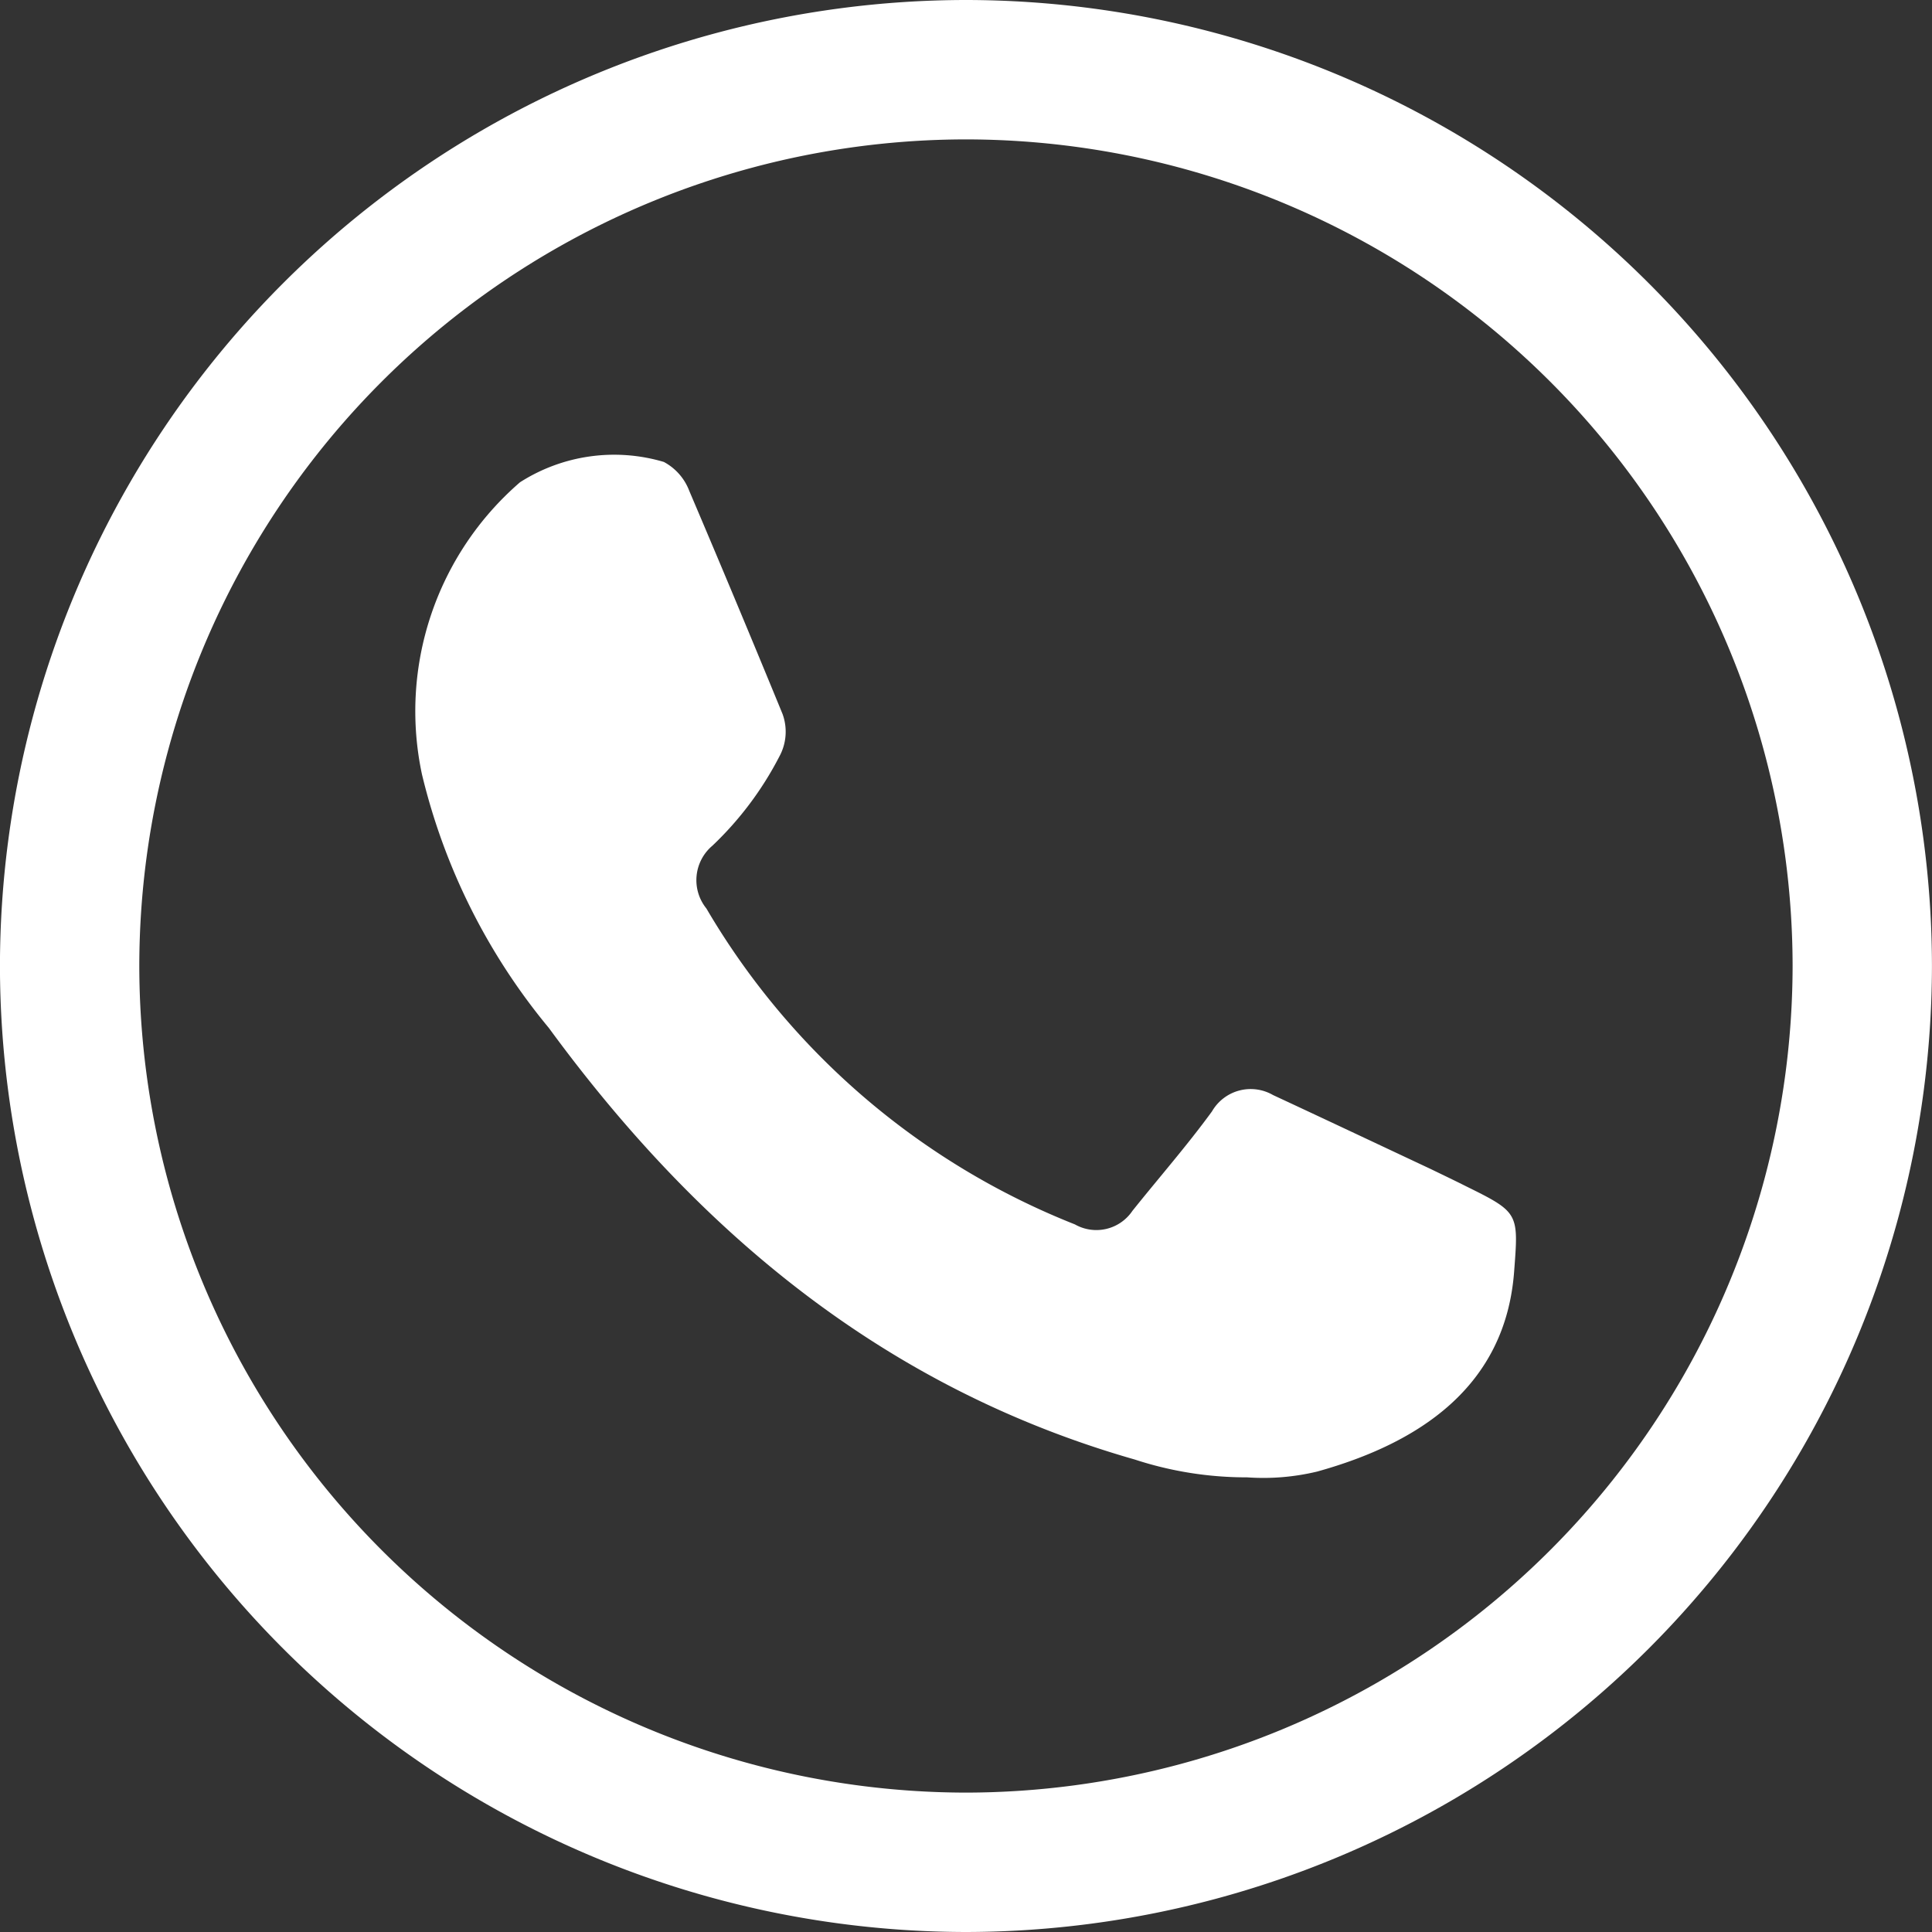 <svg xmlns="http://www.w3.org/2000/svg" width="40" height="40" viewBox="0 0 40 40">
  <rect x="0" y="0" width="40" height="40" fill="#333333" stroke="none"/>
  <g id="Group_490" data-name="Group 490" transform="translate(153.063 -124.92)">
    <g id="Group_351" data-name="Group 351" transform="translate(-153.063 124.92)">
      <path id="Path_16368" data-name="Path 16368" d="M-133.064,164.92a20.025,20.025,0,0,1-20-20,20.018,20.018,0,0,1,20-20,20.02,20.02,0,0,1,20,20A20.028,20.028,0,0,1-133.064,164.92Zm0-37.114a17.13,17.13,0,0,0-17.115,17.11,17.137,17.137,0,0,0,17.115,17.118,17.137,17.137,0,0,0,17.115-17.118A17.13,17.13,0,0,0-133.064,127.806Z" transform="translate(153.063 -124.92)" fill="#fff"/>
    </g>
    <g id="Group_353" data-name="Group 353" transform="translate(-144.451 134.325)">
      <g id="Group_352" data-name="Group 352">
        <path id="Path_16369" data-name="Path 16369" d="M-132.568,149.637a7.428,7.428,0,0,1-2.33-.37c-5.159-1.475-9.022-4.693-12.128-8.935a12.947,12.947,0,0,1-2.627-5.251,6.266,6.266,0,0,1,2.03-6.046,3.617,3.617,0,0,1,2.978-.421,1.134,1.134,0,0,1,.527.6q.977,2.294,1.931,4.619a1.071,1.071,0,0,1-.067.881,6.912,6.912,0,0,1-1.385,1.845.933.933,0,0,0-.125,1.3,15.417,15.417,0,0,0,7.63,6.541.9.9,0,0,0,1.191-.281c.546-.683,1.13-1.35,1.647-2.059a.925.925,0,0,1,1.264-.338c1.092.508,2.18,1.022,3.266,1.532.243.118.485.233.725.354,1.108.546,1.092.559,1,1.775-.182,2.378-1.966,3.547-4.077,4.134A4.77,4.77,0,0,1-132.568,149.637Z" transform="translate(149.777 -128.455)" fill="#fff" fill-rule="evenodd"/>
      </g>
    </g>
  </g>
</svg>
